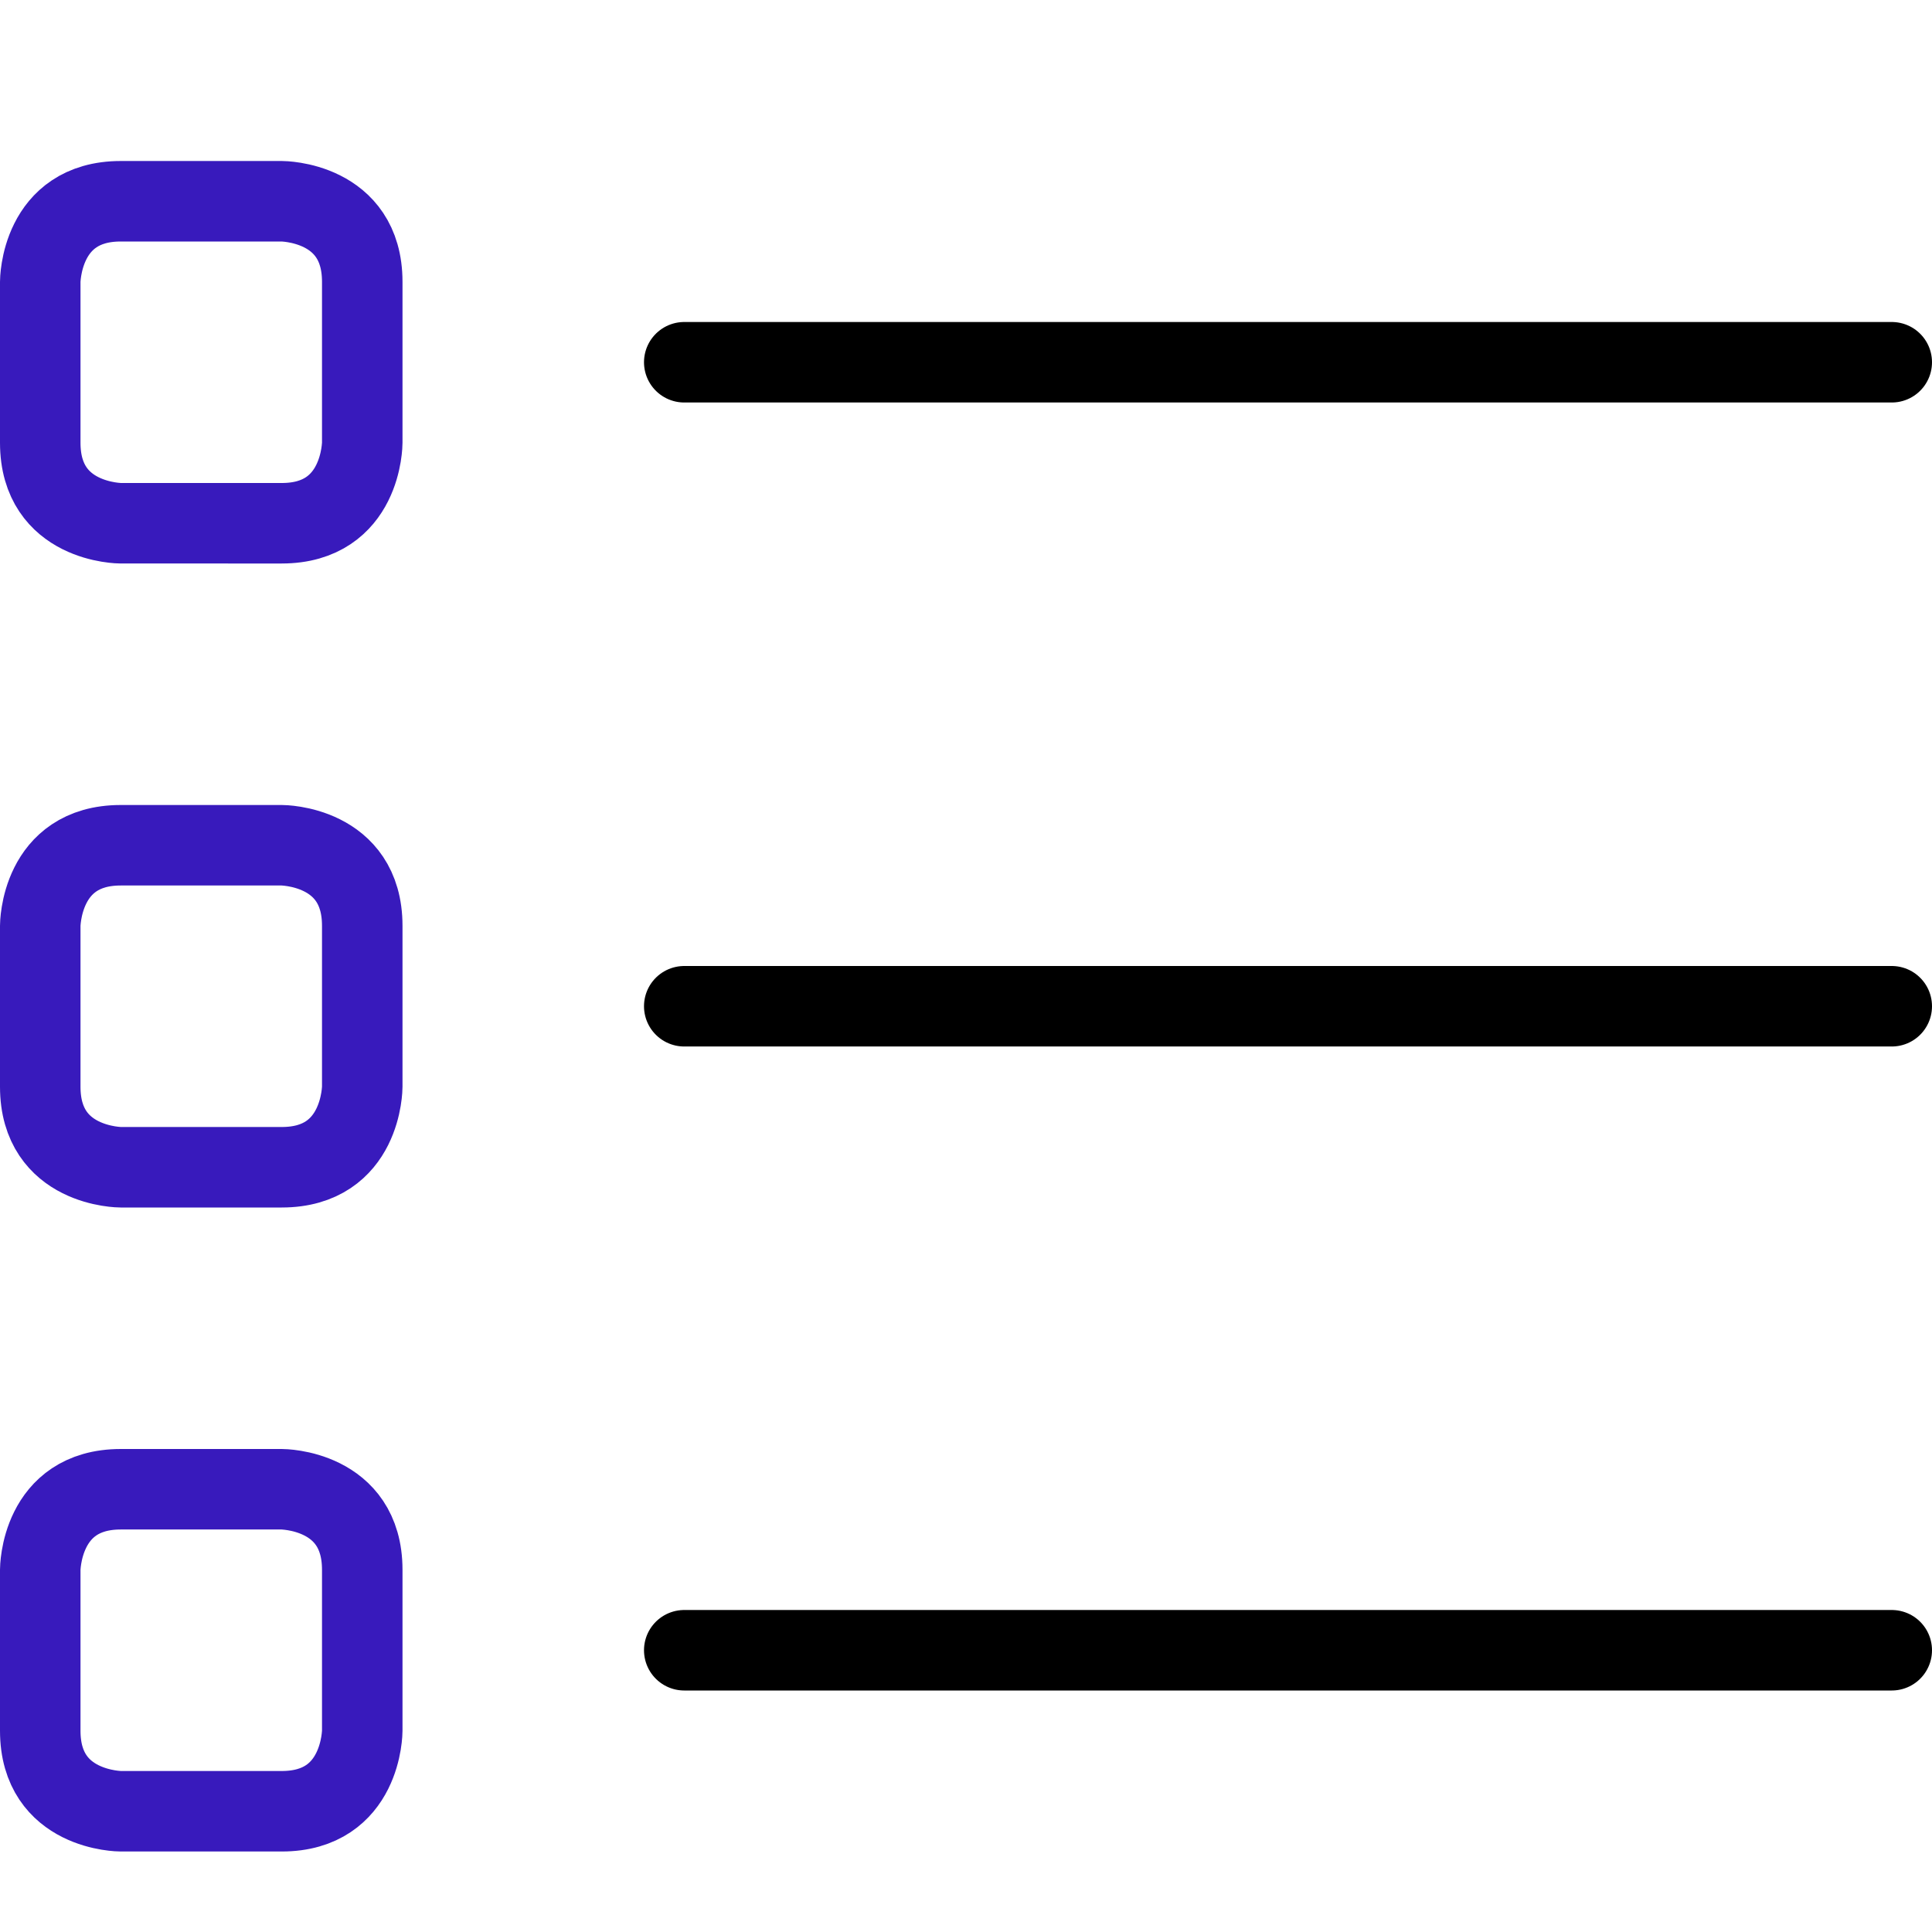 <?xml version="1.0" encoding="UTF-8"?>
<!-- Generator: Adobe Illustrator 27.7.0, SVG Export Plug-In . SVG Version: 6.00 Build 0)  -->
<svg xmlns="http://www.w3.org/2000/svg" xmlns:xlink="http://www.w3.org/1999/xlink" version="1.1" id="Layer_1" x="0px" y="0px" viewBox="0 0 48 48" style="enable-background:new 0 0 48 48;" xml:space="preserve">
<style type="text/css">
	.st0{fill:none;stroke:#000000;stroke-width:2;stroke-linecap:round;stroke-linejoin:round;stroke-miterlimit:8;}
	.st1{fill:none;stroke:#381ABC;stroke-width:2;stroke-linecap:round;stroke-linejoin:round;stroke-miterlimit:8;}
</style>
<path class="st0" d="M17,9h30"></path>
<path class="st0" d="M17,25h30"></path>
<path class="st0" d="M17,41h30"></path>
<path class="st1" d="M3,5h4c0,0,2,0,2,2v4c0,0,0,2-2,2H3c0,0-2,0-2-2V7C1,7,1,5,3,5"></path>
<path class="st1" d="M3,21h4c0,0,2,0,2,2v4c0,0,0,2-2,2H3c0,0-2,0-2-2v-4C1,23,1,21,3,21"></path>
<path class="st1" d="M3,37h4c0,0,2,0,2,2v4c0,0,0,2-2,2H3c0,0-2,0-2-2v-4C1,39,1,37,3,37"></path>
</svg>
